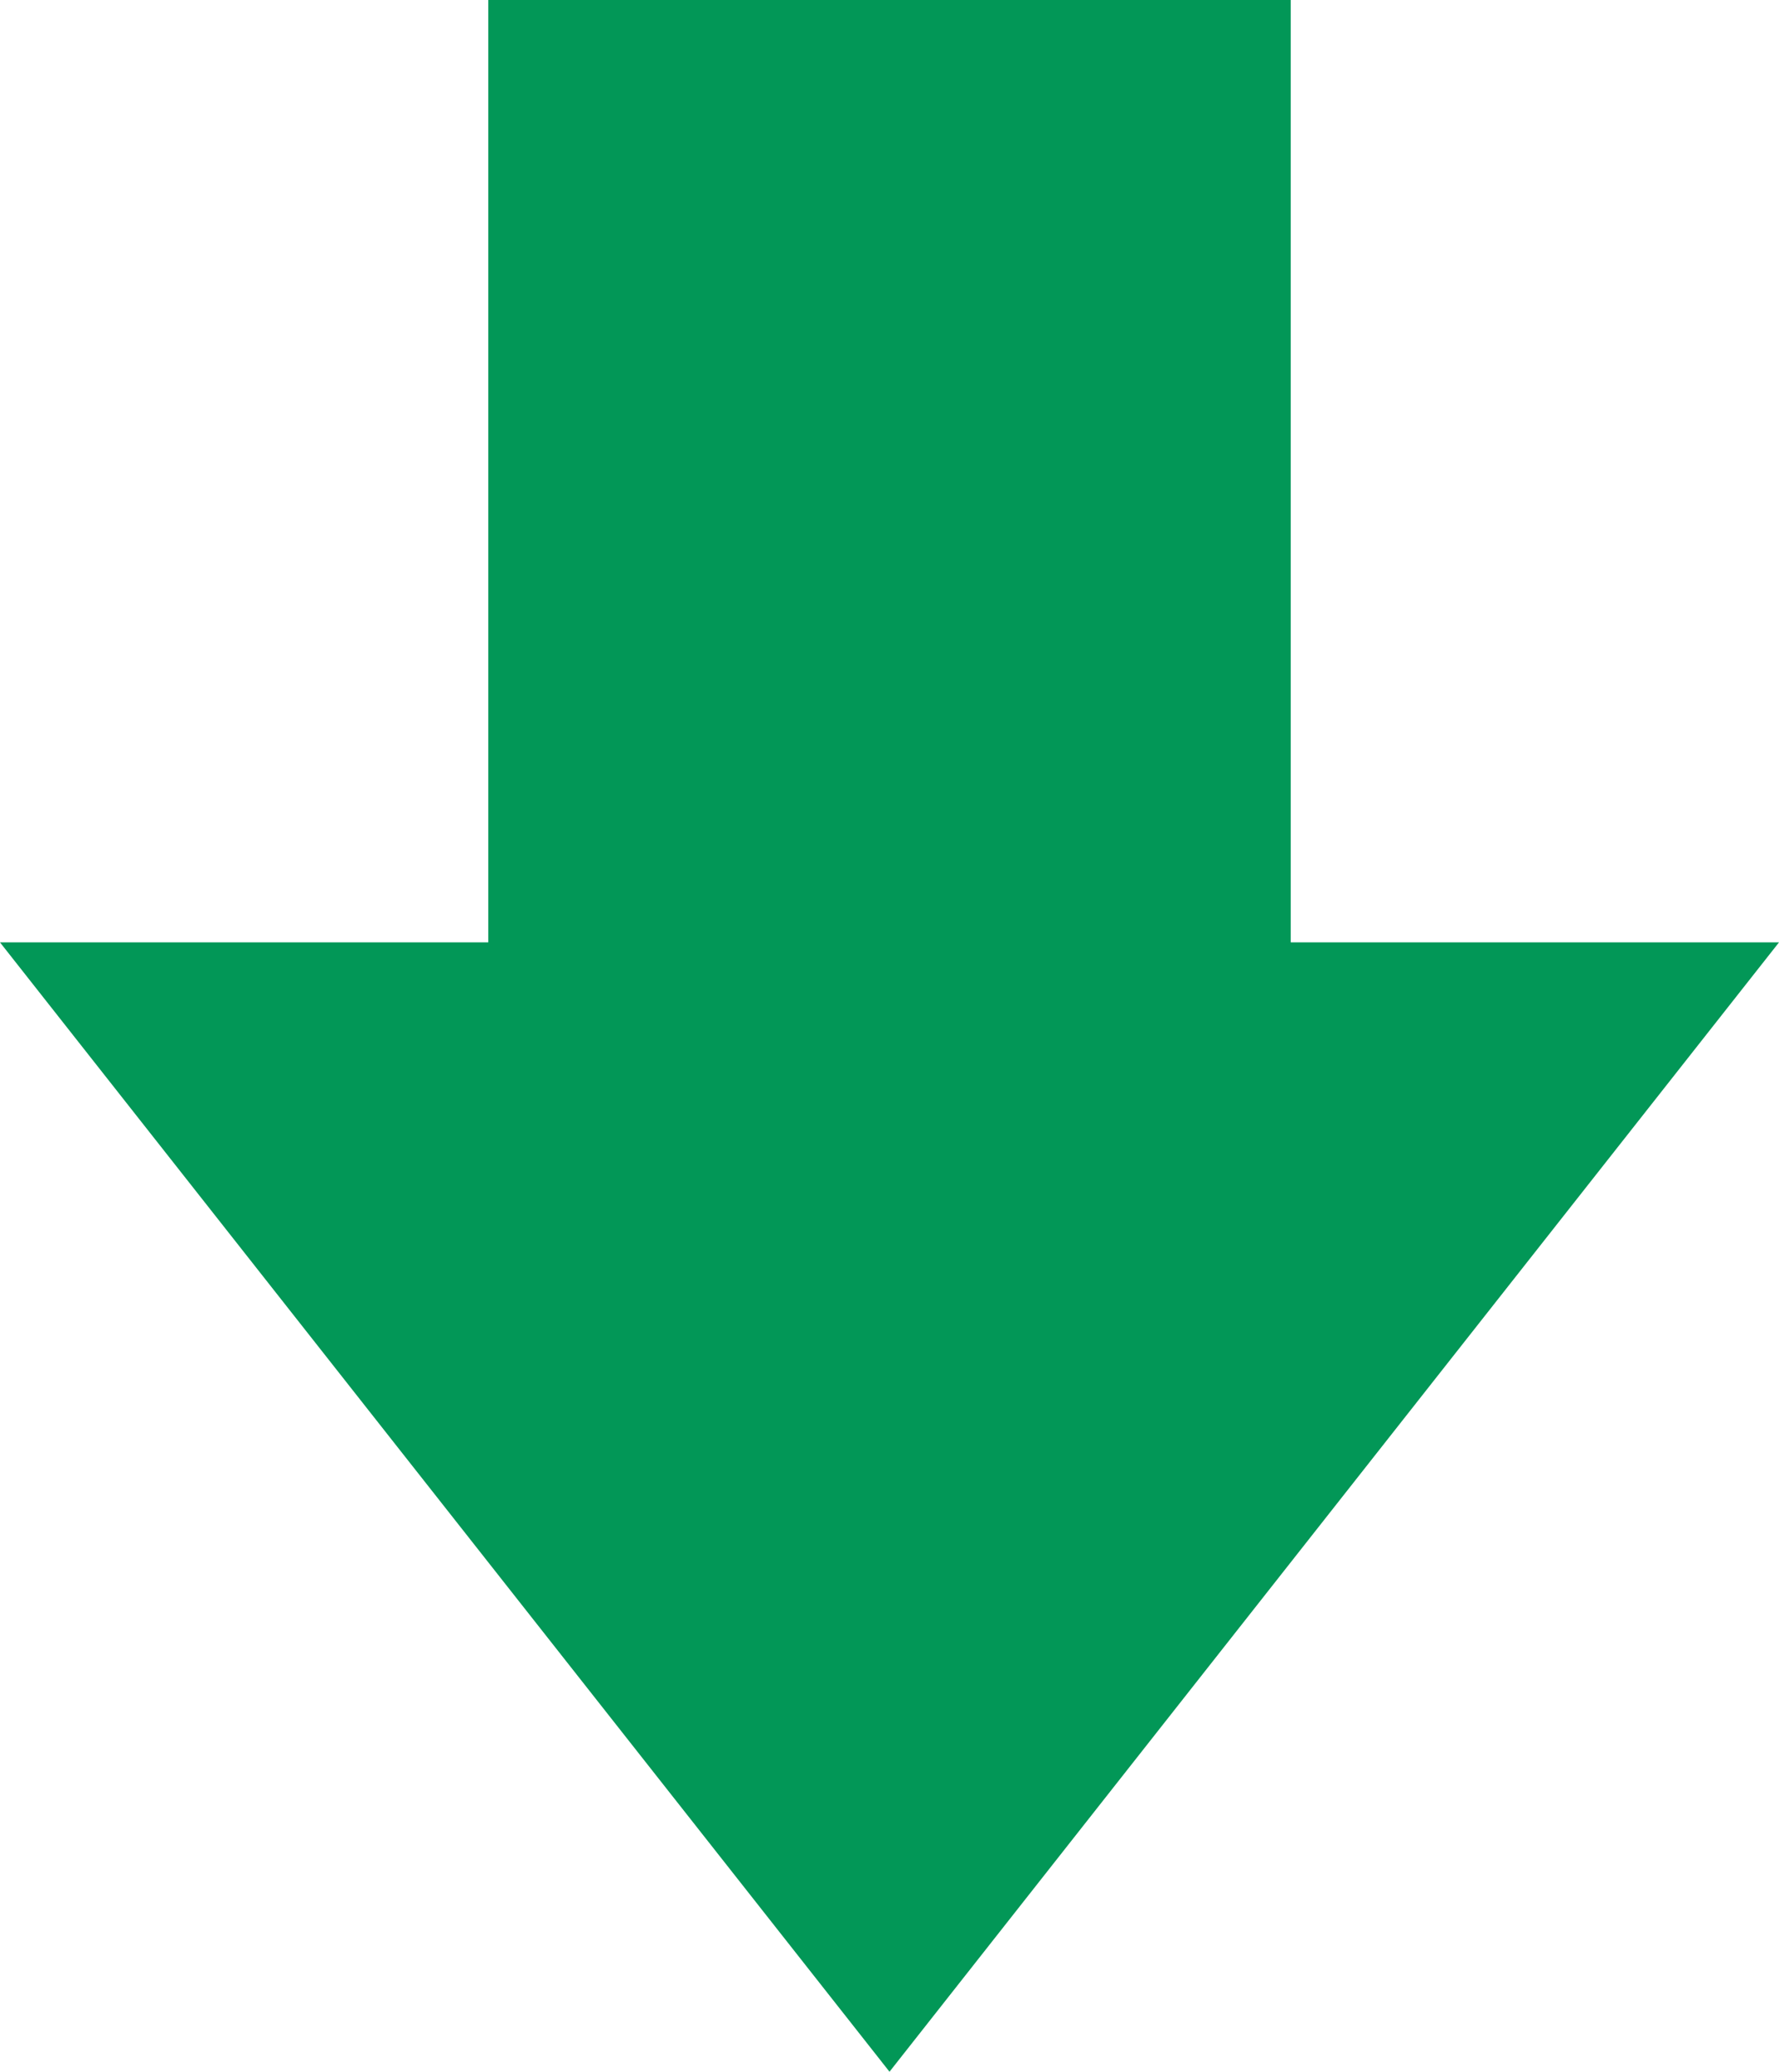 <?xml version="1.0" encoding="UTF-8"?>
<svg id="_レイヤー_2" data-name="レイヤー 2" xmlns="http://www.w3.org/2000/svg" viewBox="0 0 74.58 86.86">
  <defs>
    <style>
      .cls-1 {
        fill: #029757;
        stroke-width: 0px;
      }
    </style>
  </defs>
  <g id="_レイヤー_1-2" data-name="レイヤー 1">
    <polygon class="cls-1" points="54.11 39.51 54.11 0 20.47 0 20.47 39.51 0 39.51 37.29 86.86 74.58 39.51 54.11 39.51"/>
  </g>
</svg>
